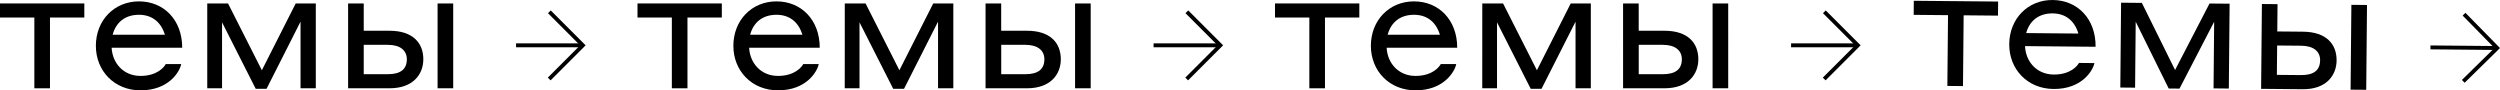 <?xml version="1.0" encoding="UTF-8"?> <svg xmlns="http://www.w3.org/2000/svg" viewBox="0 0 2967.41 107.23"> <title>темы</title> <g id="Слой_2" data-name="Слой 2"> <g id="Слой_1-2" data-name="Слой 1"> <path d="M40.77,20.8H0V4.09H100.09V20.8H59.32v84H40.77Z"></path> <path d="M216.28,56.68H132.5c1,18.75,14.47,33.43,34.25,33.43,20.18,0,28.33-10.81,30-14.07h18.35c-1.64,8.77-14.48,31.19-48.31,31.19-31.19,0-53-23.24-53-52.79,0-30.38,21.81-52.8,51.16-52.8C194.47,1.64,216.28,23.66,216.28,56.68ZM133.72,41.19h62C191,25.9,180.2,17.54,164.91,17.54,148.6,17.54,137.6,26.51,133.72,41.19Z"></path> <path d="M246,4.09h24.67l40.15,79.29L351,4.09h23.85V104.78H356.73V25.69L316.37,105.4H303.52L263.57,26.51v78.27H246Z"></path> <path d="M462.32,36.5c27.92,0,40.15,14.67,40.15,33.84,0,17.93-12.23,34.44-40,34.44H413.19V4.09h18.55V36.5ZM431.74,53.21V88.07h28.54c14.67,0,22.62-5.5,22.62-17.73,0-10.6-7.95-17.13-22.62-17.13ZM519.39,4.09h18.55V104.78H519.39Z"></path> <g id="Слой_2-2" data-name="Слой 2"> <g id="Слой_1-2-2" data-name="Слой 1-2"> <line x1="612.56" y1="53.79" x2="691.83" y2="53.79" style="fill:none;stroke:#000;stroke-miterlimit:10;stroke-width:4.645px"></line> <polyline points="652.07 14.02 691.83 53.79 651.88 93.74" style="fill:none;stroke:#000;stroke-miterlimit:10;stroke-width:4.645px"></polyline> </g> </g> <path d="M797.46,20.8H756.69V4.09H856.78V20.8H816v84H797.46Z"></path> <path d="M973,56.68H889.19c1,18.75,14.47,33.43,34.25,33.43,20.18,0,28.33-10.81,30-14.07h18.35c-1.63,8.77-14.48,31.19-48.31,31.19-31.19,0-53-23.24-53-52.79,0-30.38,21.81-52.8,51.16-52.8C951.16,1.64,973,23.66,973,56.68ZM890.41,41.19h62c-4.69-15.29-15.49-23.65-30.78-23.65C905.29,17.54,894.29,26.51,890.41,41.19Z"></path> <path d="M1002.73,4.09h24.67l40.15,79.29,40.16-79.29h23.85V104.78h-18.14V25.69l-40.36,79.71h-12.85l-40-78.89v78.27h-17.53Z"></path> <path d="M1219,36.5c27.92,0,40.15,14.67,40.15,33.84,0,17.93-12.23,34.44-40,34.44h-49.33V4.09h18.55V36.5Zm-30.58,16.71V88.07H1217c14.68,0,22.63-5.5,22.63-17.73,0-10.6-7.95-17.13-22.63-17.13Zm87.65-49.12h18.55V104.78h-18.55Z"></path> <g id="Слой_2-3" data-name="Слой 2"> <g id="Слой_1-2-3" data-name="Слой 1-2"> <line x1="1369.25" y1="53.79" x2="1448.52" y2="53.79" style="fill:none;stroke:#000;stroke-miterlimit:10;stroke-width:4.645px"></line> <polyline points="1408.76 14.02 1448.52 53.79 1408.57 93.74" style="fill:none;stroke:#000;stroke-miterlimit:10;stroke-width:4.645px"></polyline> </g> </g> <path d="M1554.15,20.8h-40.77V4.09h100.09V20.8H1572.7v84h-18.55Z"></path> <path d="M1729.66,56.68h-83.78c1,18.75,14.48,33.43,34.25,33.43,20.18,0,28.33-10.81,30-14.07h18.35c-1.63,8.77-14.48,31.19-48.31,31.19-31.19,0-53-23.24-53-52.79,0-30.38,21.81-52.8,51.16-52.8C1707.85,1.64,1729.66,23.66,1729.66,56.68Zm-82.55-15.49h62c-4.69-15.29-15.49-23.65-30.78-23.65C1662,17.54,1651,26.51,1647.11,41.19Z"></path> <path d="M1759.42,4.09h24.67l40.16,79.29L1864.4,4.09h23.85V104.78h-18.14V25.69l-40.36,79.71h-12.84l-40-78.89v78.27h-17.53Z"></path> <path d="M1975.7,36.5c27.92,0,40.16,14.67,40.16,33.84,0,17.93-12.24,34.44-40,34.44h-49.33V4.09h18.55V36.5Zm-30.58,16.71V88.07h28.54c14.68,0,22.63-5.5,22.63-17.73,0-10.6-8-17.13-22.63-17.13Zm87.66-49.12h18.54V104.78h-18.54Z"></path> <g id="Слой_2-4" data-name="Слой 2"> <g id="Слой_1-2-4" data-name="Слой 1-2"> <line x1="2125.94" y1="53.79" x2="2205.22" y2="53.79" style="fill:none;stroke:#000;stroke-miterlimit:10;stroke-width:4.645px"></line> <polyline points="2165.45 14.02 2205.22 53.79 2165.26 93.74" style="fill:none;stroke:#000;stroke-miterlimit:10;stroke-width:4.645px"></polyline> </g> </g> <path d="M2312.23,18l-40.76-.38.15-16.71,100.08.93-.15,16.71-40.77-.38-.78,84-18.55-.17Z"></path> <path d="M2487.4,55.51l-83.77-.77c.84,18.76,14.16,33.56,33.93,33.74,20.18.19,28.43-10.54,30.09-13.78l18.35.17c-1.71,8.75-14.76,31.05-48.6,30.74-31.18-.29-52.78-23.73-52.51-53.29C2385.18,22,2407.19-.27,2436.55,0,2466.1.28,2487.71,22.49,2487.4,55.51ZM2405,39.26l62,.57C2462.41,24.5,2451.69,16,2436.4,15.9,2420.09,15.75,2409,24.62,2405,39.26Z"></path> <path d="M2517.65,3.2l24.66.23,39.42,79.66,40.89-78.92,23.85.22-.93,100.7-18.14-.17.73-79.09L2587,105.16l-12.84-.12L2535,25.78l-.72,78.28-17.53-.17Z"></path> <path d="M2733.62,37.61c27.92.26,40,15,39.84,34.21-.17,17.94-12.55,34.34-40.27,34.08l-49.33-.46.93-100.69,18.55.17-.3,32.41ZM2702.89,54l-.33,34.86,28.54.27c14.68.13,22.68-5.3,22.79-17.53.1-10.6-7.79-17.19-22.47-17.33ZM2791,5.73l18.55.18-.93,100.69-18.55-.17Z"></path> <g id="Слой_2-5" data-name="Слой 2"> <g id="Слой_1-2-5" data-name="Слой 1-2"> <line x1="2884.86" y1="56.25" x2="2964.13" y2="56.99" style="fill:none;stroke:#000;stroke-miterlimit:10;stroke-width:4.645px"></line> <polyline points="2924.73 16.85 2964.13 56.99 2923.81 96.57" style="fill:none;stroke:#000;stroke-miterlimit:10;stroke-width:4.645px"></polyline> </g> </g> </g> </g> </svg> 